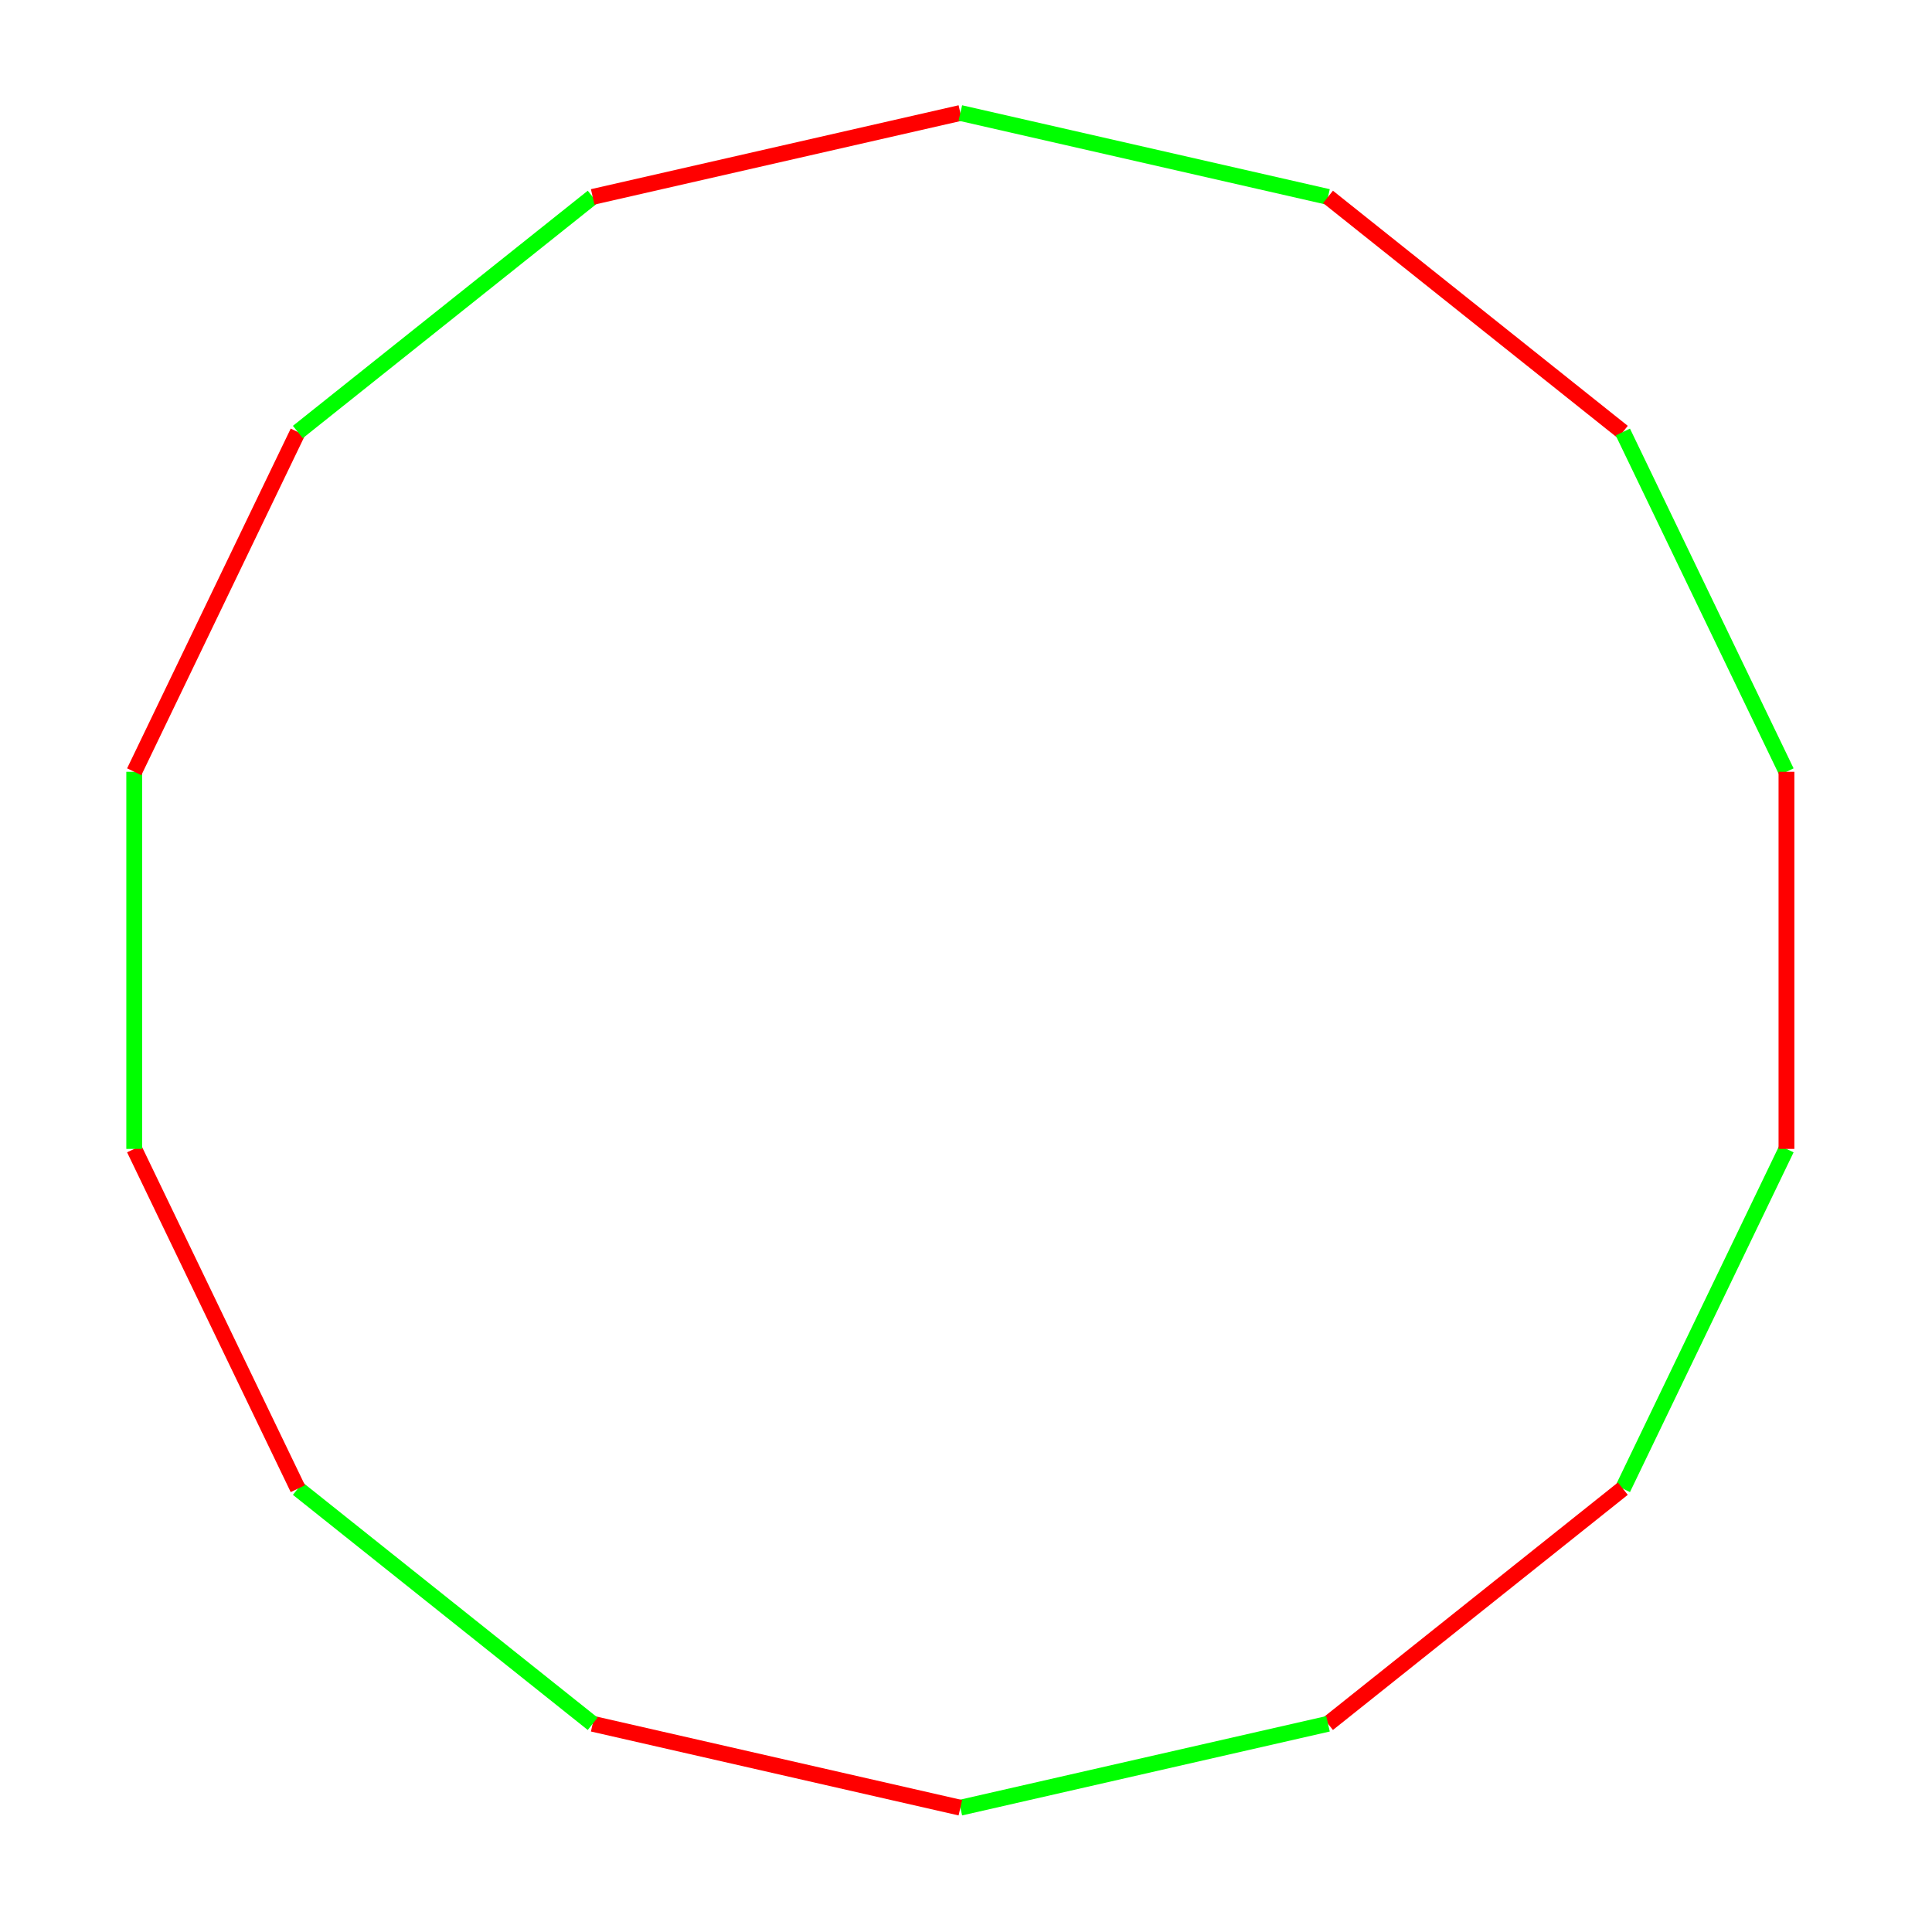 <svg xmlns="http://www.w3.org/2000/svg" viewBox="0 0 171 171" preserveAspectRatio="xMidYMid" > 
<style type="text/css"><![CDATA[ 
* { stroke: rgb(192,0,192); fill: none; stroke-width: 1.4; }
text { stroke: rgb(192,0,192); fill: rgb(192,0,192); text-anchor: middle; font-family: serif; font-size: 10pt; font-weight: lighter; stroke-width: 0.4; } 
]]></style> 

<defs>
  <clipPath id="fog">
    <rect x="0" y="0" width="171" height="171" />
  </clipPath>
</defs>

<g style="clip-path: url(#fog);" >

<line x1="158.119" y1="101.689" x2="143.637" y2="131.761" style="stroke: rgb(0,255,0);"/>
<line x1="143.637" y1="131.761" x2="117.541" y2="152.572" style="stroke: rgb(255,0,0);"/>
<line x1="117.541" y1="152.572" x2="85" y2="160" style="stroke: rgb(0,255,0);"/>
<line x1="85" y1="160" x2="52.458" y2="152.572" style="stroke: rgb(255,0,0);"/>
<line x1="52.458" y1="152.572" x2="26.362" y2="131.761" style="stroke: rgb(0,255,0);"/>
<line x1="26.362" y1="131.761" x2="11.880" y2="101.689" style="stroke: rgb(255,0,0);"/>
<line x1="11.880" y1="101.689" x2="11.880" y2="68.310" style="stroke: rgb(0,255,0);"/>
<line x1="11.880" y1="68.310" x2="26.362" y2="38.238" style="stroke: rgb(255,0,0);"/>
<line x1="26.362" y1="38.238" x2="52.458" y2="17.427" style="stroke: rgb(0,255,0);"/>
<line x1="52.458" y1="17.427" x2="85" y2="10" style="stroke: rgb(255,0,0);"/>
<line x1="85" y1="10" x2="117.541" y2="17.427" style="stroke: rgb(0,255,0);"/>
<line x1="117.541" y1="17.427" x2="143.637" y2="38.238" style="stroke: rgb(255,0,0);"/>
<line x1="143.637" y1="38.238" x2="158.119" y2="68.310" style="stroke: rgb(0,255,0);"/>
<line x1="158.119" y1="68.310" x2="158.119" y2="101.689" style="stroke: rgb(255,0,0);"/>

</g>
</svg>
